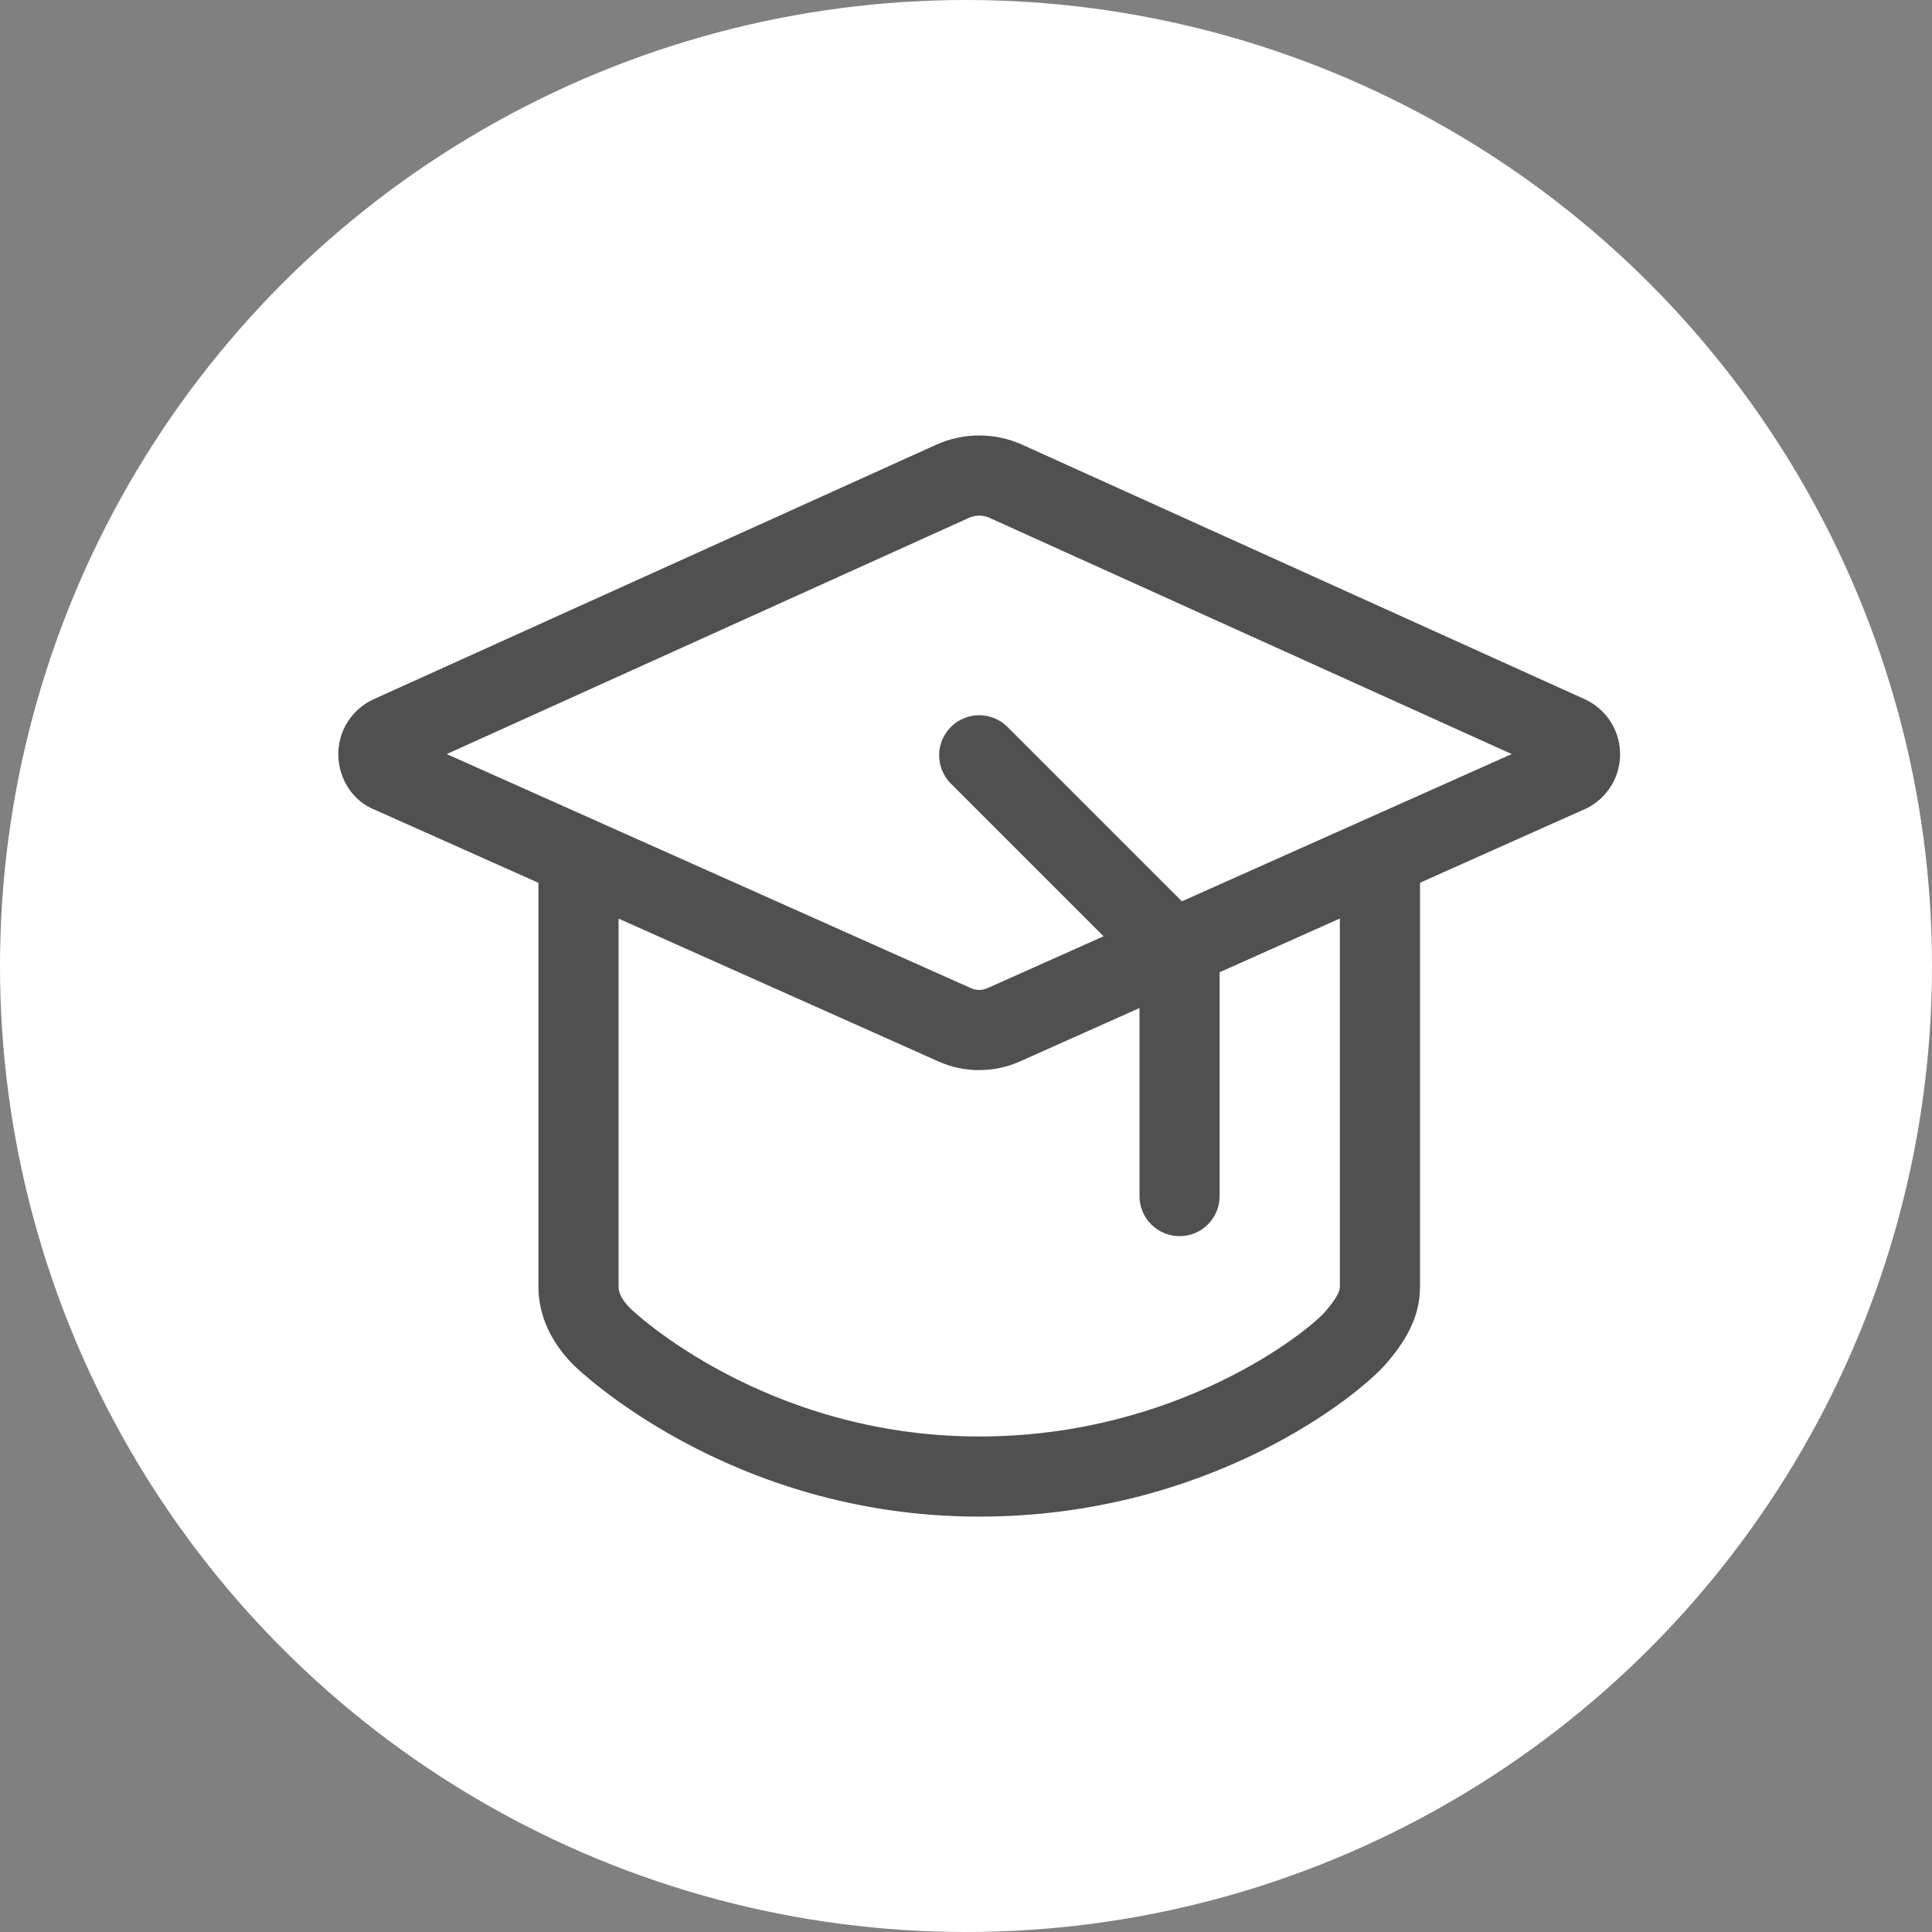 <?xml version="1.0" encoding="UTF-8"?> <svg xmlns="http://www.w3.org/2000/svg" width="40" height="40" viewBox="0 0 40 40"><rect x="0" y="0" width="40" height="40" fill="#808080" stroke="none"/><g fill="none" fill-rule="evenodd"><g><g><g transform="translate(-560 -1070) translate(540 1050) translate(20 20)"><circle cx="20" cy="20" r="20" fill="#FFF"></circle><g fill="#505050" fill-rule="nonzero"><path d="M13.27 13.14c-.29 0-.579-.06-.847-.181L.76 7.751C.327 7.585.014 7.14.001 6.634c-.015-.505.274-.967.735-1.175L12.374.194c.57-.259 1.222-.259 1.792 0l11.635 5.264c.461.208.75.67.737 1.176-.014.505-.329.95-.8 1.133l-11.621 5.191c-.27.121-.559.181-.847.181zM2.244 6.596l10.855 4.847c.108.05.232.048.34 0l10.855-4.847-10.812-4.891c-.135-.061-.29-.06-.424 0L2.243 6.597zM13.27 22.384c-5.202 0-8.359-3.1-8.39-3.13-.482-.48-.736-1.043-.736-1.626V9.11c0-.458.371-.83.83-.83.457 0 .829.372.829.83v8.518c0 .135.084.287.25.452.026.028 2.767 2.645 7.217 2.645 4.103 0 6.808-2.168 7.172-2.595.145-.172.294-.365.294-.502V9.11c0-.458.371-.83.83-.83.459 0 .83.372.83.83v8.518c0 .674-.35 1.176-.69 1.576-.572.672-3.675 3.18-8.436 3.18zm4.148-5.807c-.459 0-.83-.37-.83-.83v-4.634l-3.905-3.905c-.324-.324-.324-.849 0-1.173.324-.324.849-.324 1.173 0l4.148 4.148c.156.155.243.367.243.587v4.977c0 .46-.37.83-.83.83z" transform="translate(7.004 9.016)"></path></g></g></g></g></g></svg> 